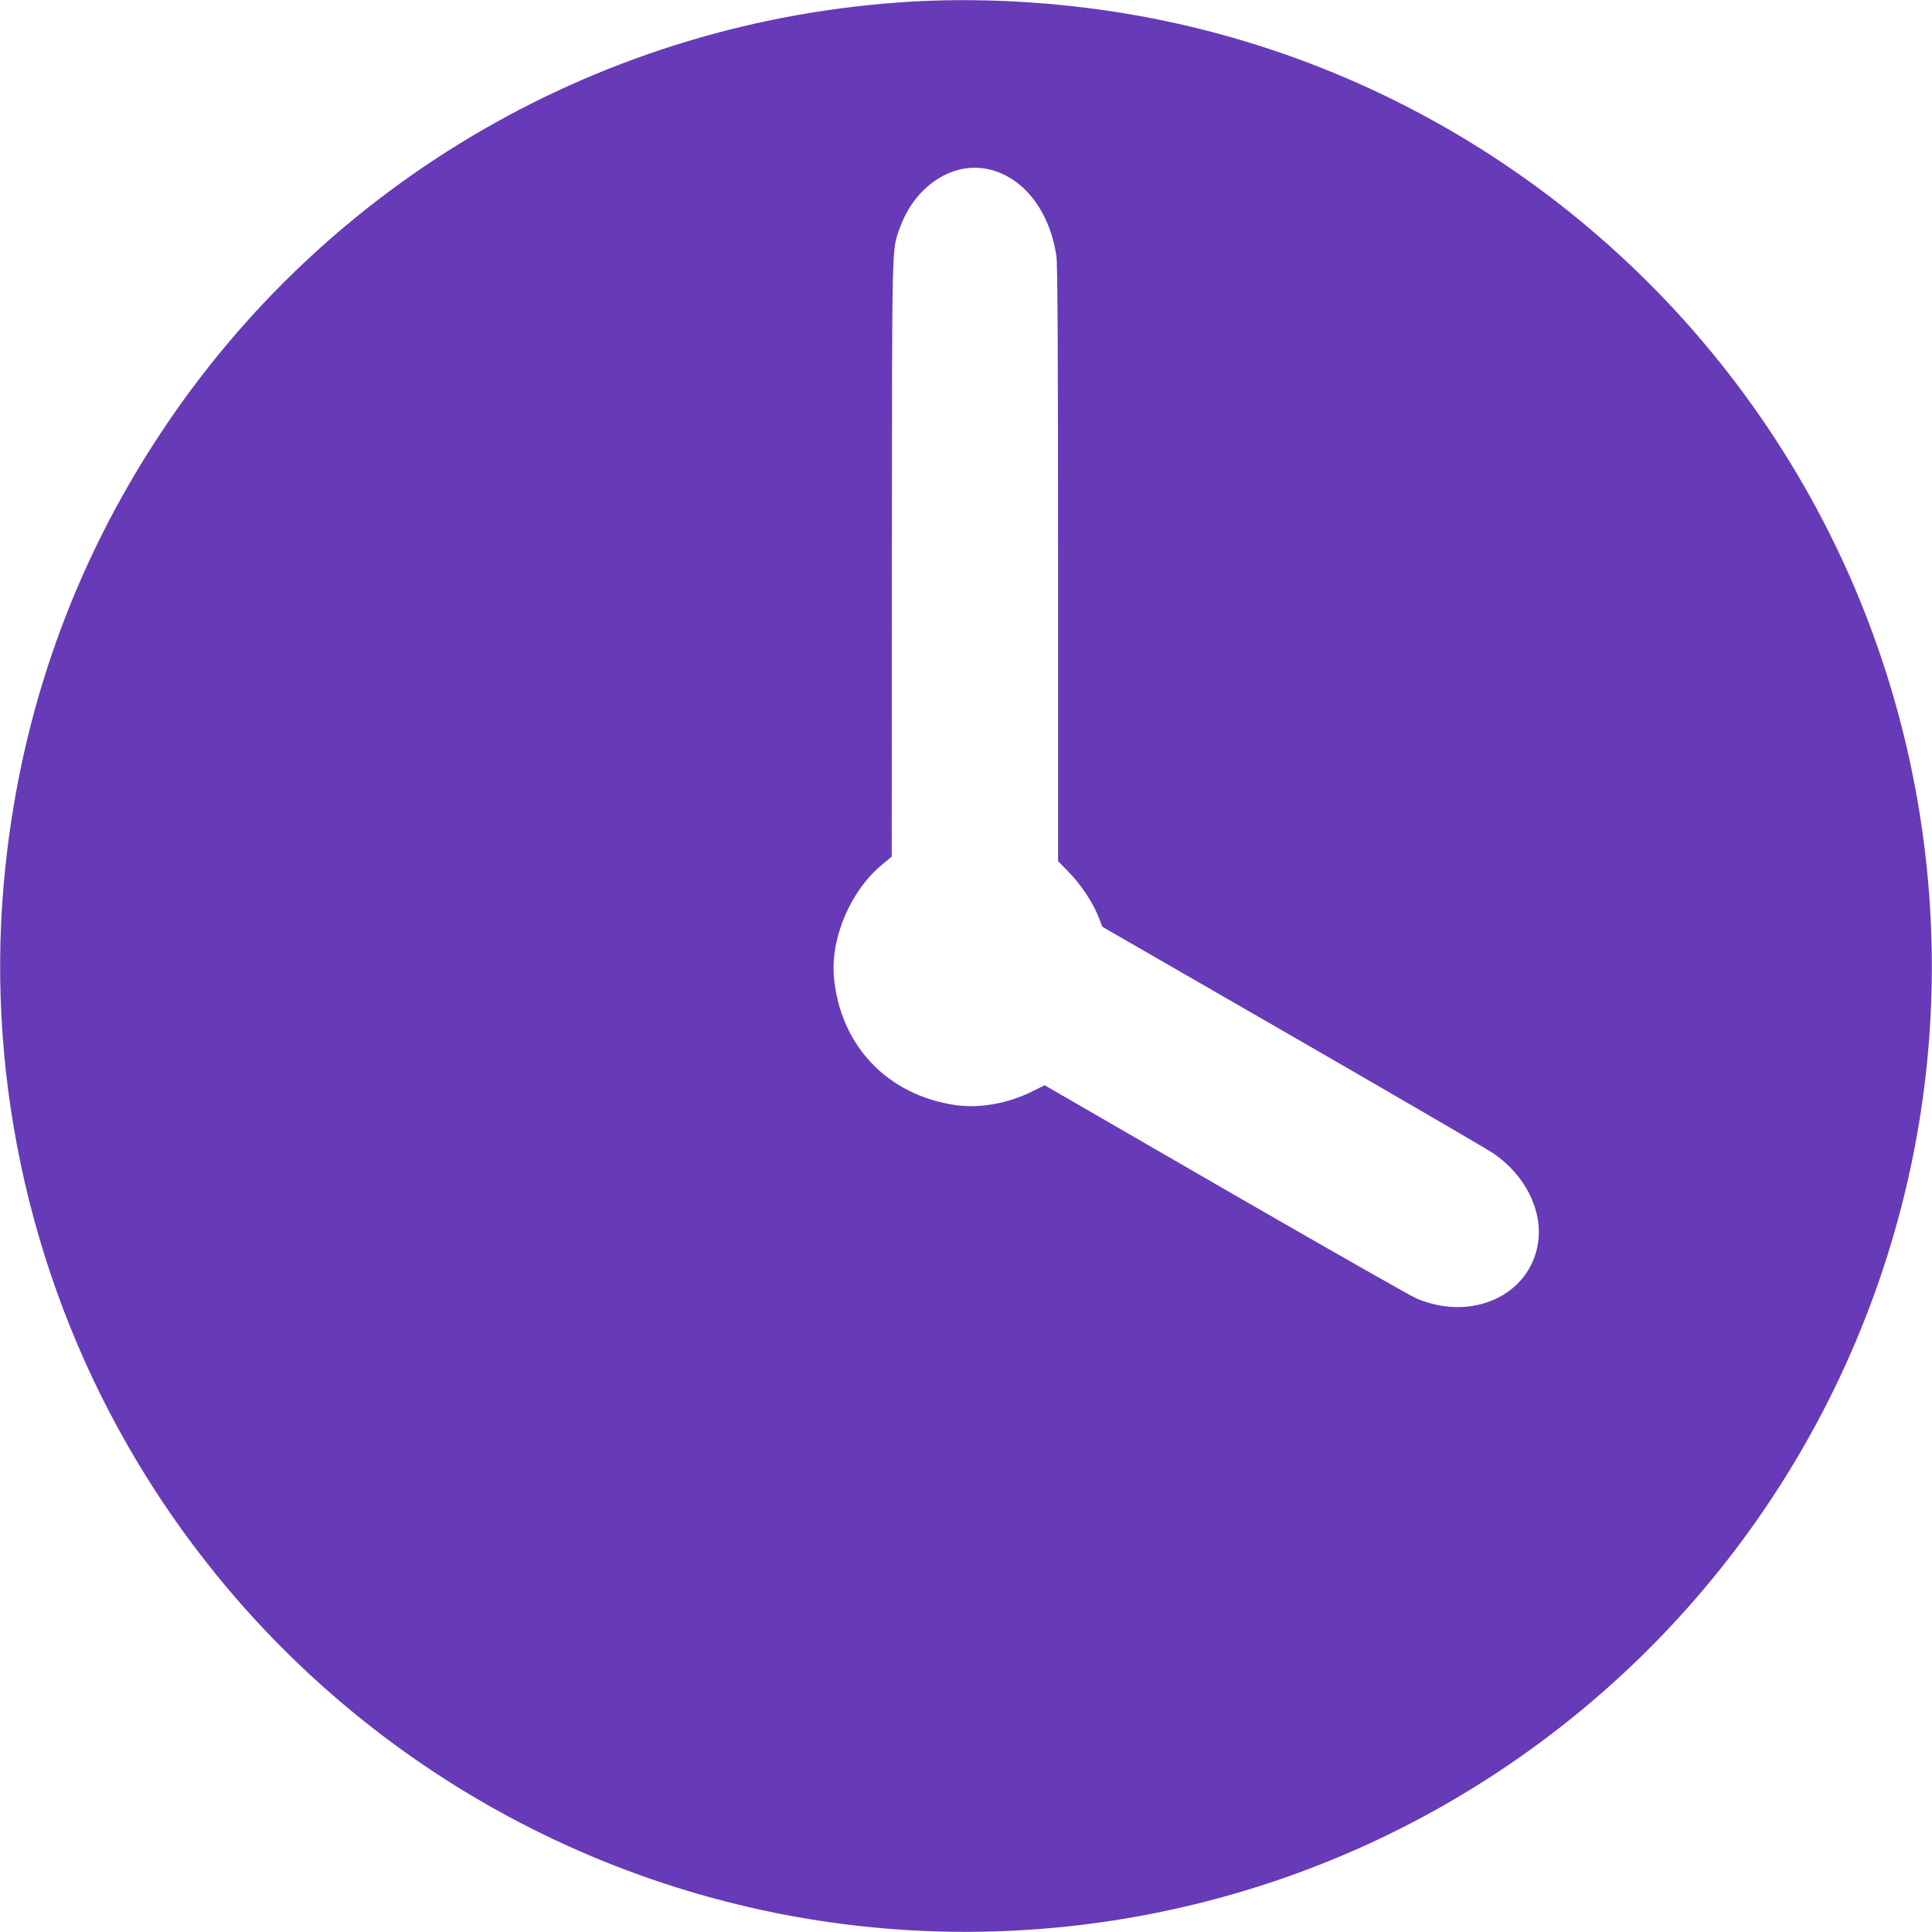 <?xml version="1.0" standalone="no"?>
<!DOCTYPE svg PUBLIC "-//W3C//DTD SVG 20010904//EN"
 "http://www.w3.org/TR/2001/REC-SVG-20010904/DTD/svg10.dtd">
<svg version="1.0" xmlns="http://www.w3.org/2000/svg"
 width="1280pt" height="1280pt" viewBox="0 0 1280 1280"
 preserveAspectRatio="xMidYMid meet">
<g transform="translate(0,1280) scale(0.1,-0.1)"
fill="#673ab7" stroke="none">
<path d="M6035 12789 c-2026 -120 -3866 -1180 -4978 -2870 -568 -862 -912
-1824 -1021 -2859 -141 -1322 145 -2677 810 -3837 920 -1606 2485 -2734 4299
-3098 1511 -303 3094 -46 4432 721 1606 920 2733 2485 3098 4299 303 1511 46
3094 -721 4432 -971 1696 -2665 2858 -4589 3148 -444 67 -908 89 -1330 64z
m530 -1114 c224 -59 390 -278 434 -572 8 -51 11 -677 11 -2041 l0 -1967 70
-72 c81 -83 159 -200 197 -295 l26 -68 1251 -721 c688 -397 1288 -746 1333
-776 214 -141 336 -381 303 -597 -53 -349 -439 -525 -807 -368 -37 16 -607
340 -1265 720 l-1197 692 -78 -39 c-164 -82 -350 -115 -510 -93 -453 65 -767
395 -808 849 -23 261 112 576 322 747 l61 51 1 1977 c1 2119 -1 2036 50 2181
101 289 360 456 606 392z"/>
</g>
</svg>

